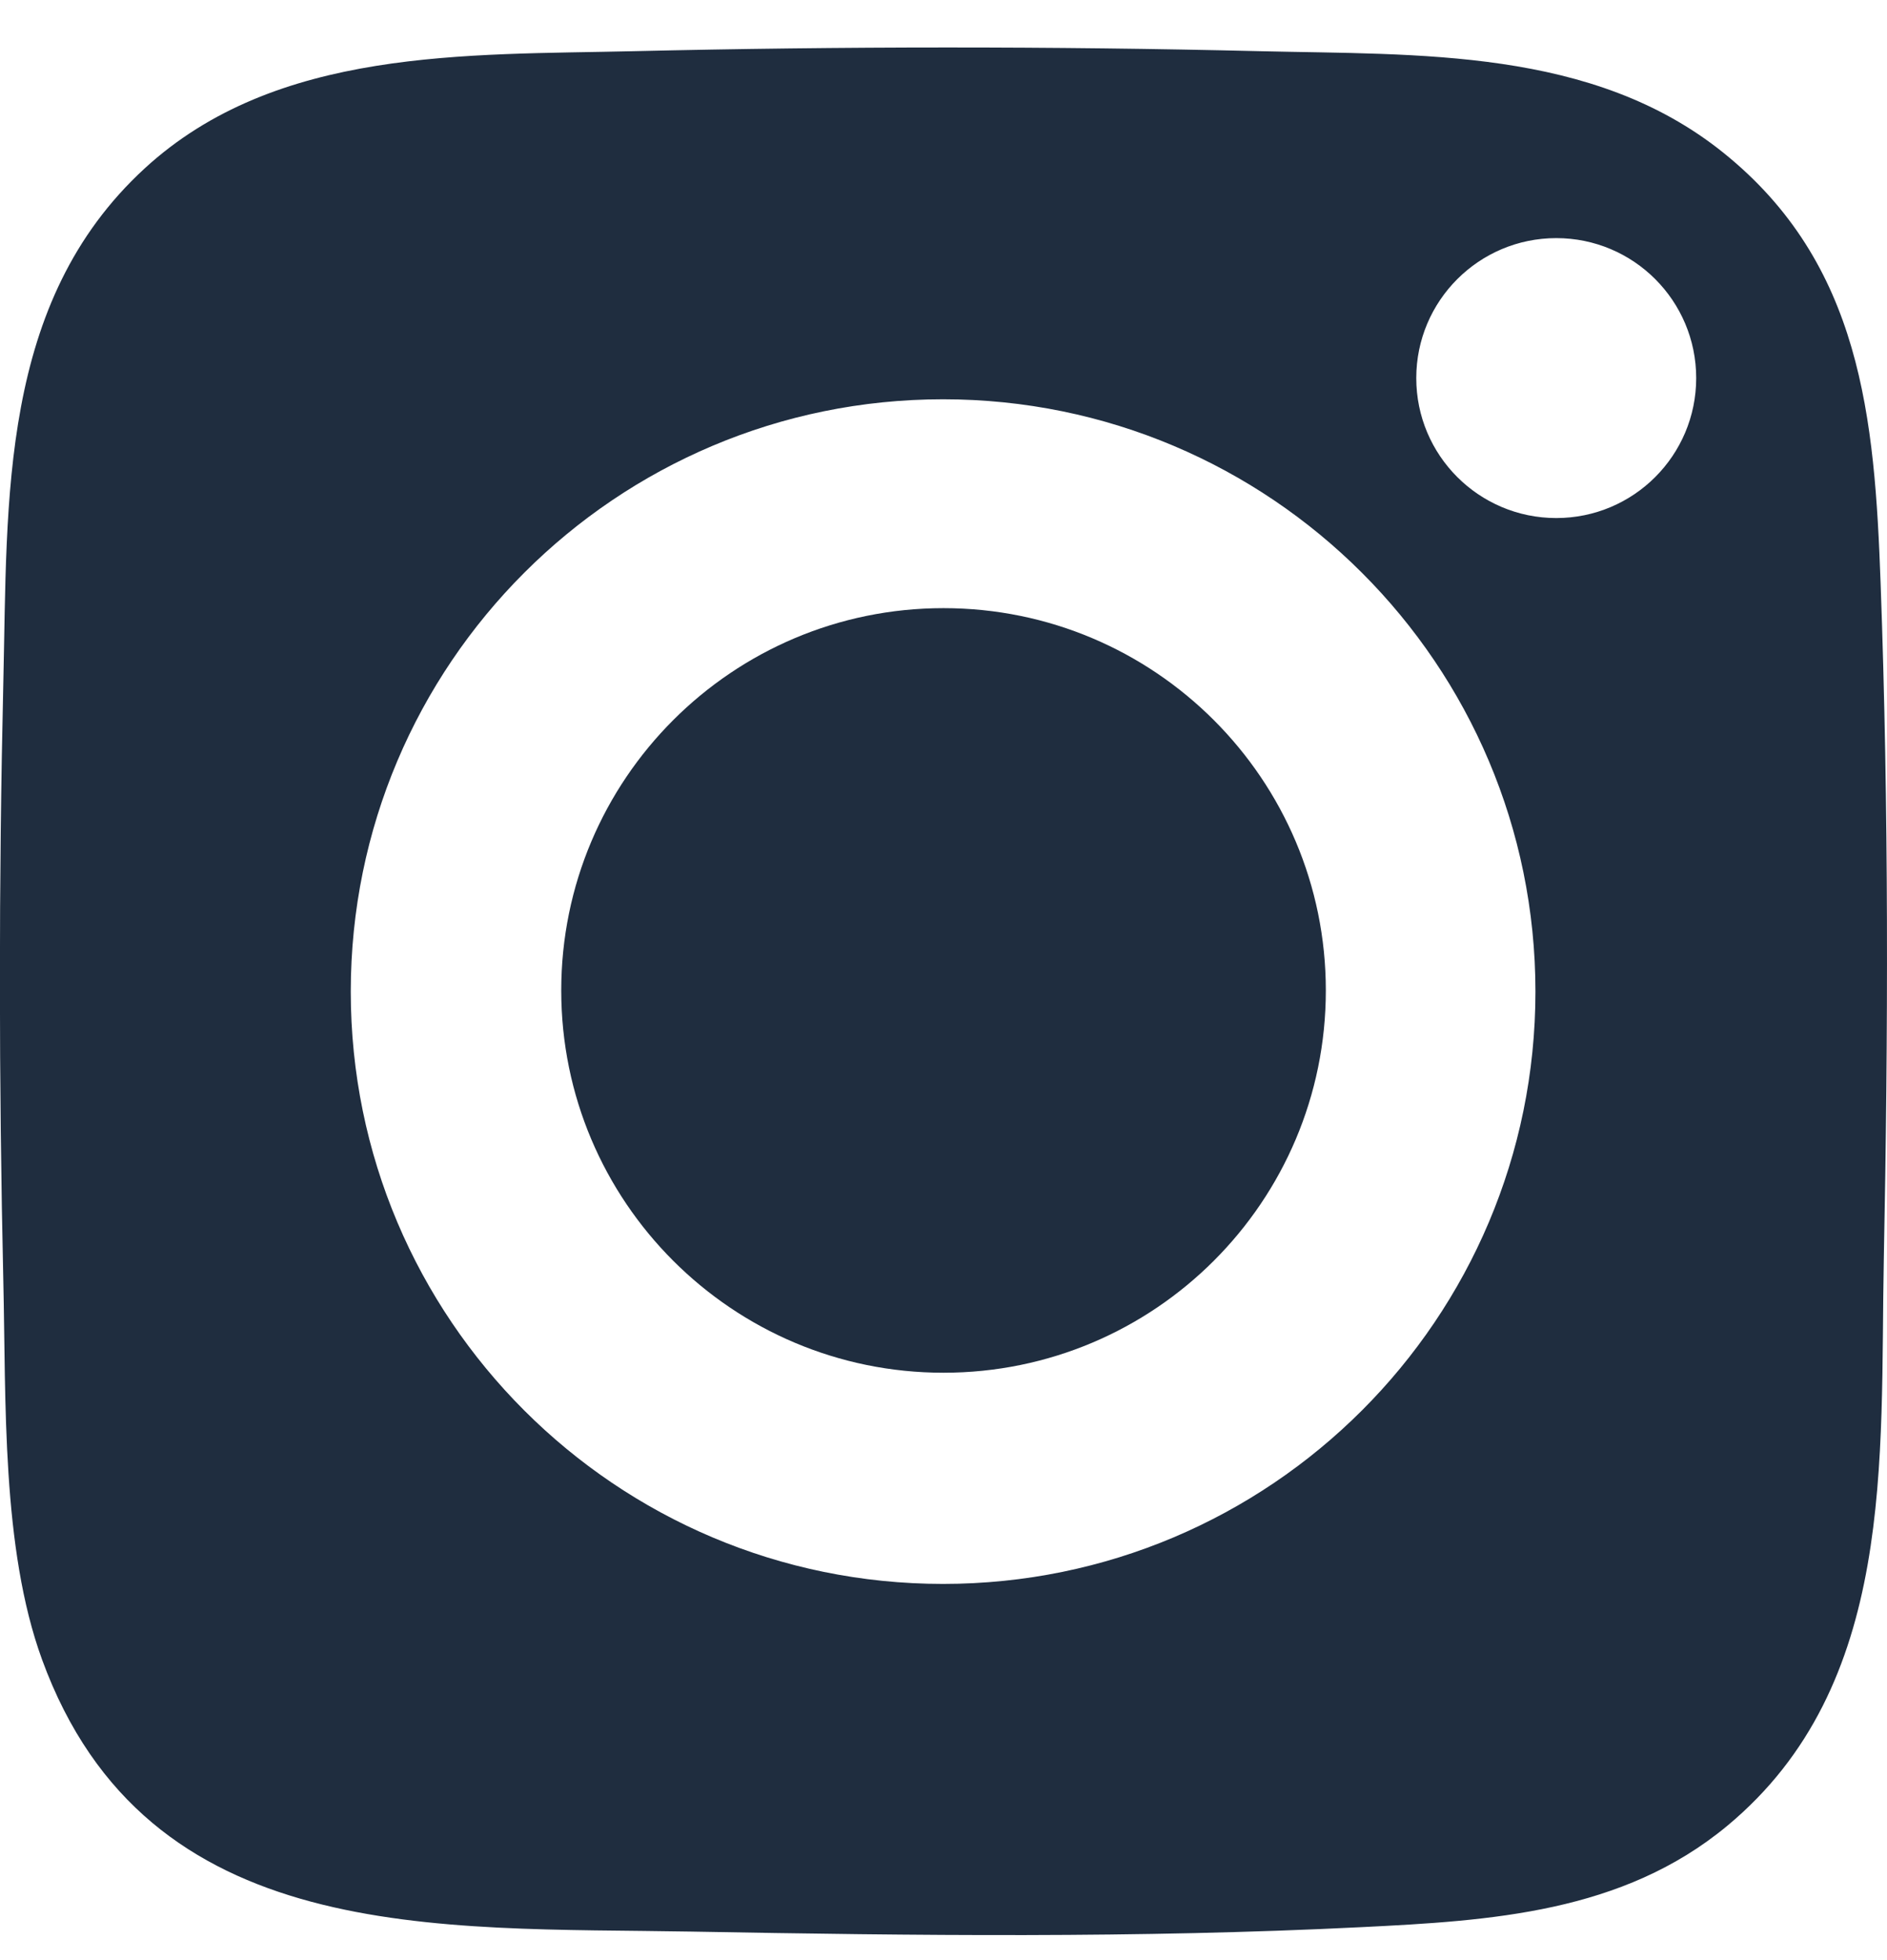 <svg width="26" height="27" viewBox="0 0 26 27" fill="none" xmlns="http://www.w3.org/2000/svg">
<path d="M23.799 25.15C22.354 26.349 20.538 26.458 18.758 26.546C15.688 26.699 12.599 26.663 9.523 26.607C6.035 26.545 2.025 26.82 0.579 22.859C0.019 21.324 0.084 19.293 0.046 17.658C-0.016 14.908 -0.018 12.141 0.046 9.391C0.105 6.881 -0.014 4.165 1.992 2.321C3.806 0.653 6.43 0.759 8.735 0.705C11.601 0.638 14.489 0.636 17.355 0.705C19.547 0.758 21.943 0.654 23.747 2.105C25.648 3.634 25.83 5.755 25.912 8.035C26.025 11.135 26.017 14.248 25.956 17.352C25.902 20.104 26.133 23.212 23.799 25.15ZM23.371 5.208C23.371 4.143 22.508 3.28 21.443 3.28C20.378 3.28 19.514 4.144 19.514 5.208C19.514 6.273 20.378 7.136 21.443 7.136C22.508 7.136 23.371 6.273 23.371 5.208ZM21.156 13.659C21.156 9.153 17.502 5.5 12.994 5.5C8.486 5.5 4.833 9.153 4.833 13.659C4.833 18.165 8.486 21.818 12.994 21.818C17.502 21.818 21.156 18.165 21.156 13.659Z" fill="#1F2D3F"/>
<path d="M13 18.909C15.909 18.909 18.268 16.551 18.268 13.643C18.268 10.735 15.909 8.377 13 8.377C10.091 8.377 7.733 10.735 7.733 13.643C7.733 16.551 10.091 18.909 13 18.909Z" fill="#1F2D3F"/>
</svg>
